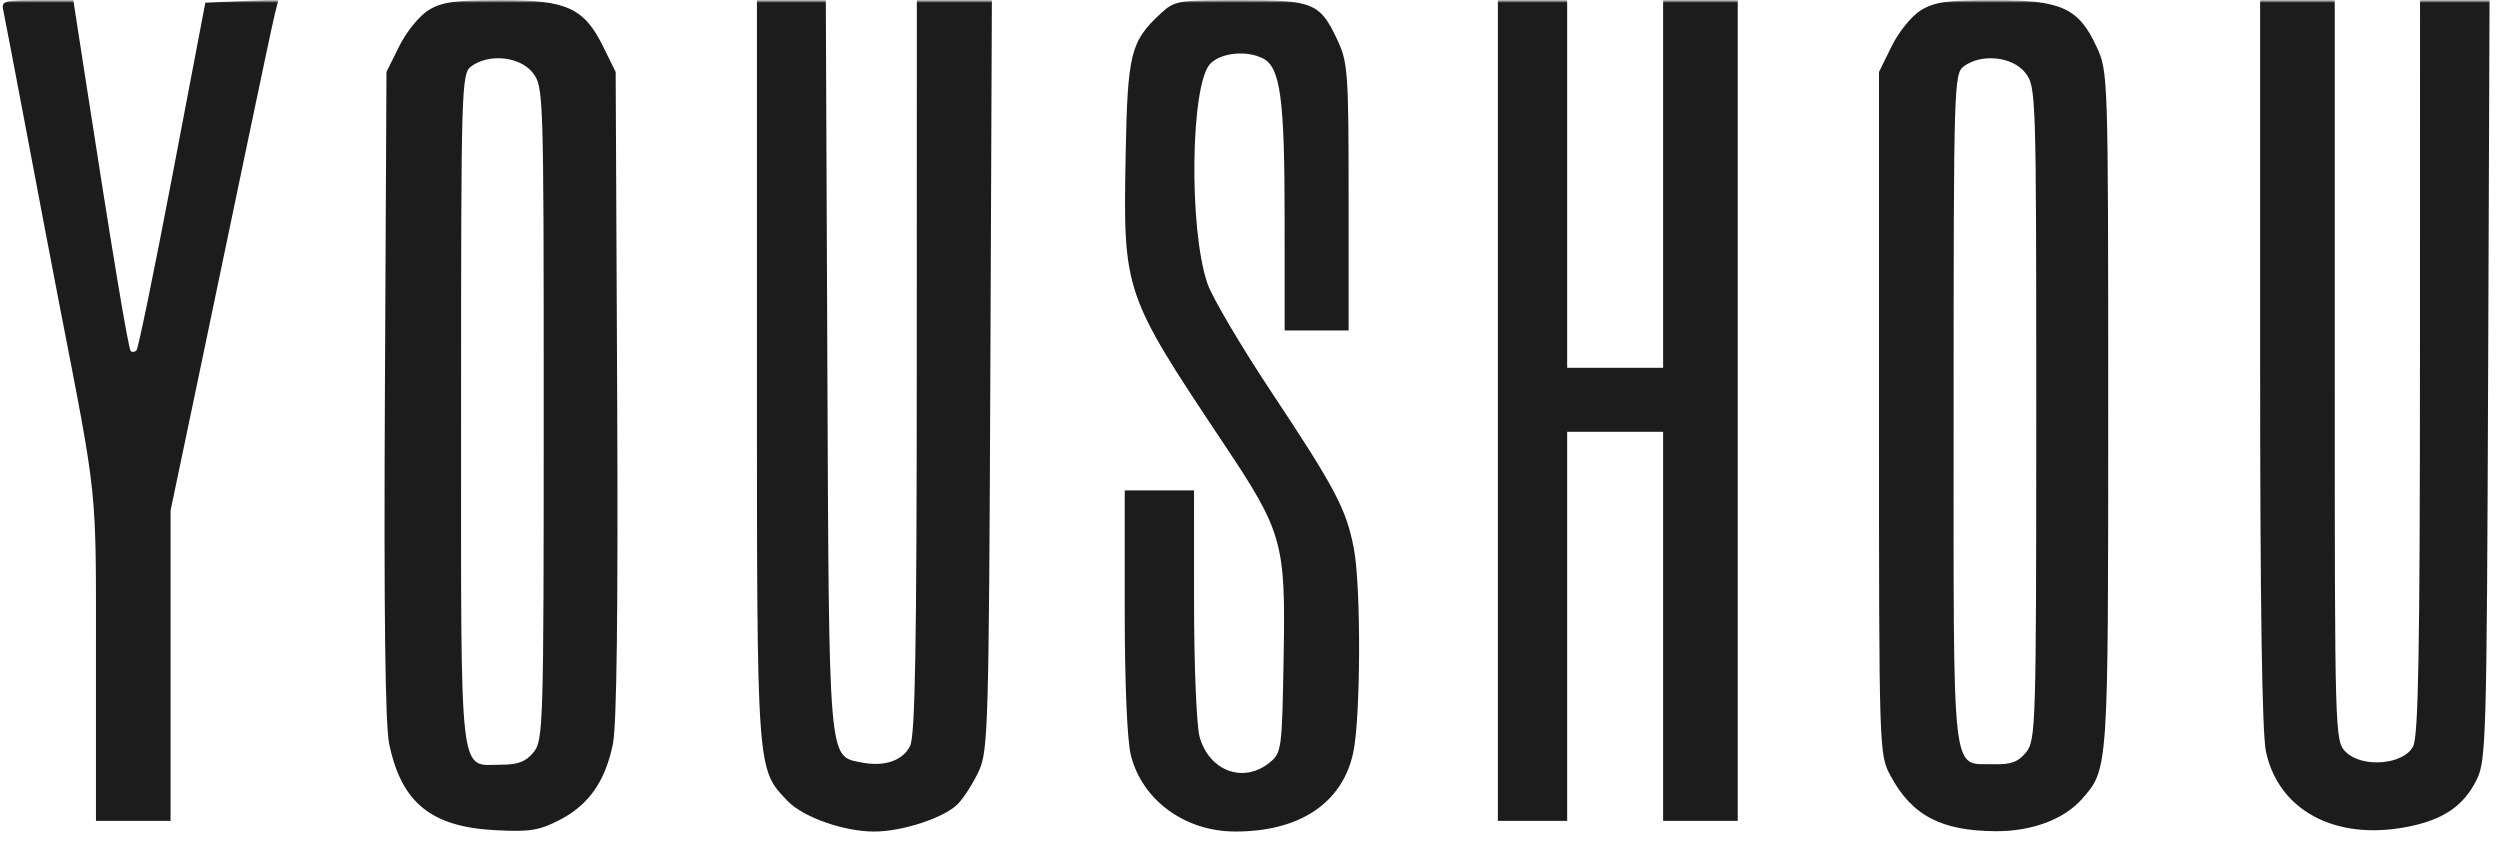 <?xml version="1.0" encoding="UTF-8"?> <svg xmlns="http://www.w3.org/2000/svg" width="469" height="160" viewBox="0 0 469 160" fill="none"><g clip-path="url(#clip0_319_91)"><mask id="mask0_319_91" style="mask-type:luminance" maskUnits="userSpaceOnUse" x="0" y="0" width="469" height="160"><path d="M469 0H0V160H469V0Z" fill="white"></path></mask><g mask="url(#mask0_319_91)"><mask id="mask1_319_91" style="mask-type:luminance" maskUnits="userSpaceOnUse" x="0" y="0" width="469" height="160"><path d="M469 0H0V160H469V0Z" fill="white"></path></mask><g mask="url(#mask1_319_91)"><path fill-rule="evenodd" clip-rule="evenodd" d="M0.578 1.75C0.793 2.712 2.793 13.175 5.024 25C7.255 36.825 9.954 51 11.021 56.5C18.426 94.654 18 90.56 18 123.507V154H25H32V124.881V95.761L36.952 72.131C39.676 59.134 43.936 38.739 46.418 26.81C48.901 14.88 51.226 3.946 51.586 2.512L52.241 -0.097L45.381 0.202L38.52 0.5L32.365 32.812C28.979 50.584 25.937 65.396 25.605 65.729C25.272 66.061 24.783 66.117 24.519 65.852C24.067 65.4 21.026 47.083 15.953 14.25L13.751 -0H6.969C1.028 -0 0.236 0.217 0.578 1.75ZM80.414 1.889C78.706 2.931 76.25 5.943 74.914 8.636L72.5 13.5L72.206 73.879C72.005 115.085 72.262 135.944 73.014 139.568C75.299 150.575 80.879 155.117 92.889 155.745C99.379 156.084 101.162 155.801 104.992 153.821C110.435 151.008 113.522 146.621 114.972 139.634C115.706 136.1 115.969 114.696 115.78 73.946L115.5 13.5L113.179 8.788C109.576 1.472 106.341 -0.001 93.882 0.004C85.482 0.007 82.911 0.367 80.414 1.889ZM142 69.374C142 145.1 141.935 144.192 147.748 150.259C150.671 153.31 158.287 156 164 156C169.375 156 177.316 153.357 179.761 150.754C180.94 149.499 182.714 146.679 183.702 144.486C185.368 140.792 185.521 135.354 185.788 70.25L186.076 -0H179.038H172L171.985 68.75C171.974 121.543 171.682 138.07 170.727 139.957C169.312 142.753 165.88 143.893 161.5 143.02C155.392 141.803 155.529 143.435 155.211 68.25L154.922 -0H148.461H142V69.374ZM217.749 2.532C212.078 7.791 211.53 10.008 211.171 29.164C210.693 54.705 210.846 55.156 229.367 82.924C240.693 99.905 241.187 101.648 240.811 123.291C240.508 140.708 240.438 141.231 238.139 143.09C233.263 147.035 226.828 144.642 225.044 138.221C224.476 136.174 224.009 124.938 224.006 113.25L224 92H217.5H211V114.557C211 128.209 211.453 138.913 212.147 141.67C214.274 150.117 222.274 155.978 231.701 155.994C243.814 156.016 251.839 150.659 253.865 141.201C255.275 134.62 255.351 110.126 253.985 102.921C252.588 95.554 250.519 91.622 238.563 73.618C232.855 65.022 227.443 55.855 226.537 53.245C222.974 42.984 223.339 15.661 227.089 11.911C229.163 9.837 234.007 9.398 237.022 11.012C240.2 12.712 240.989 18.619 240.994 40.75L241 62H247H253V36.989C253 13.575 252.864 11.69 250.876 7.459C247.612 0.515 246.343 -0 232.517 -0C221.022 -0 220.356 0.114 217.749 2.532ZM281 77V154H287.5H294V117.5V81H303H312V117.5V154H319H326V77V-0H319H312V34.5V69H303H294V34.5V-0H287.5H281V77ZM360.387 1.906C358.642 2.97 356.224 5.936 354.887 8.652L352.5 13.5V77.5C352.5 141.018 352.516 141.53 354.644 145.5C358.663 153.001 364.174 155.896 374.5 155.934C381.203 155.959 387.258 153.681 390.588 149.882C395.536 144.238 395.5 144.773 395.5 77C395.5 13.845 395.488 13.474 393.318 8.777C389.945 1.476 386.711 0.007 374 0.007C365.447 0.007 362.923 0.36 360.387 1.906ZM424 67.951C424 113.419 424.362 137.591 425.095 141.009C427.444 151.963 437.948 157.653 451.264 155.184C458.233 153.893 462.131 151.293 464.627 146.27C466.397 142.707 466.515 138.579 466.769 71.25L467.039 -0H460.519H454L453.985 68.75C453.974 122.001 453.687 138.064 452.711 140C450.961 143.475 443.126 144.126 440.053 141.053C438.022 139.022 438 138.261 438 69.5V-0H431H424V67.951ZM88.441 12.419C86.555 13.798 86.5 15.63 86.5 76.884C86.5 147.986 85.981 143.455 94.12 143.455C97.204 143.455 98.68 142.878 100.107 141.116C101.918 138.879 102 136.137 102 77.524C102 17.069 101.973 16.235 99.927 13.635C97.546 10.608 91.756 9.995 88.441 12.419ZM368.441 12.419C366.555 13.798 366.5 15.63 366.5 76.884C366.5 147.759 365.979 143.151 374.012 143.362C377.28 143.447 378.617 142.956 380.1 141.125C381.92 138.877 382 136.214 382 77.524C382 17.069 381.973 16.235 379.927 13.635C377.546 10.608 371.756 9.995 368.441 12.419Z" fill="#1C1C1C"></path></g></g></g><defs><clipPath id="clip0_319_91"><rect width="469" height="160" fill="white"></rect></clipPath></defs></svg> 